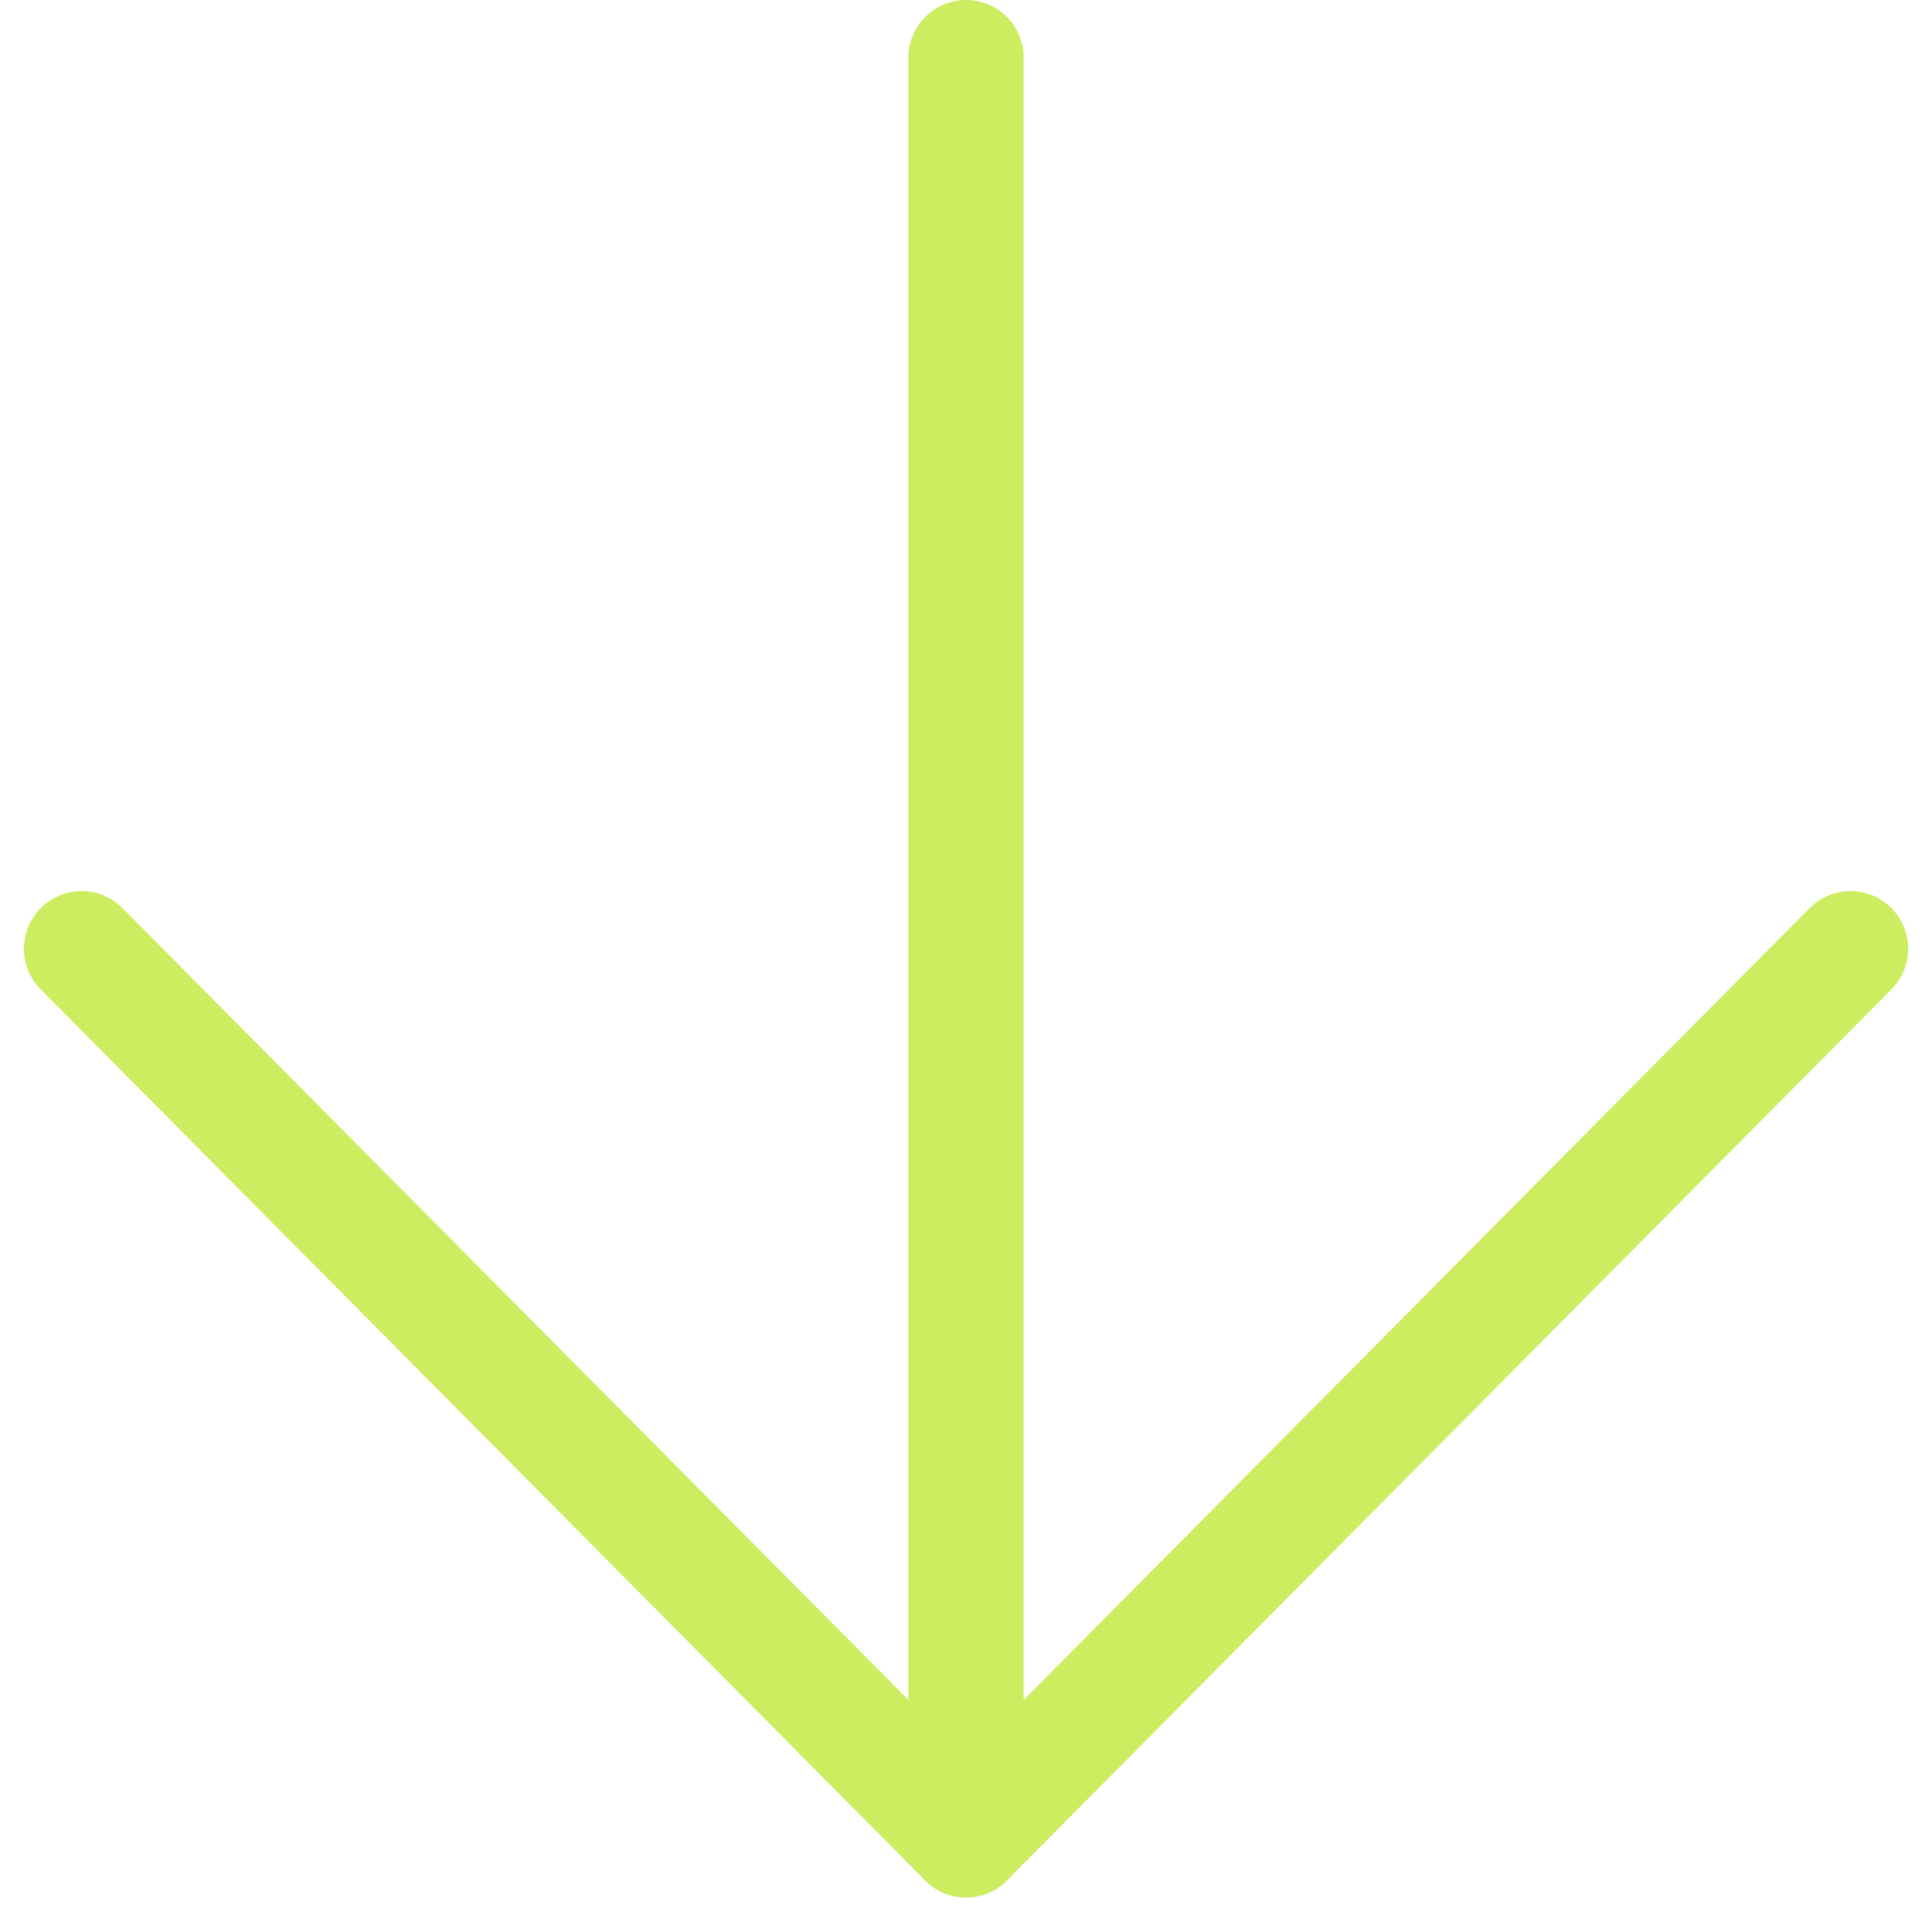 <?xml version="1.0" encoding="UTF-8"?> <svg xmlns="http://www.w3.org/2000/svg" width="25.133" height="24.996" viewBox="0 0 25.133 24.996"><g id="Group_161" data-name="Group 161" transform="translate(24.073 0.75) rotate(90)"><line id="Line_1" data-name="Line 1" x2="21.736" transform="translate(0 11.506)" fill="none" stroke="#cced60" stroke-linecap="round" stroke-width="1.5"></line><line id="Line_2" data-name="Line 2" x1="11.593" y1="11.506" transform="translate(11.593)" fill="none" stroke="#cced60" stroke-linecap="round" stroke-width="1.5"></line><line id="Line_3" data-name="Line 3" x1="11.593" y2="11.506" transform="translate(11.593 11.506)" fill="none" stroke="#cced60" stroke-linecap="round" stroke-width="1.5"></line></g></svg> 